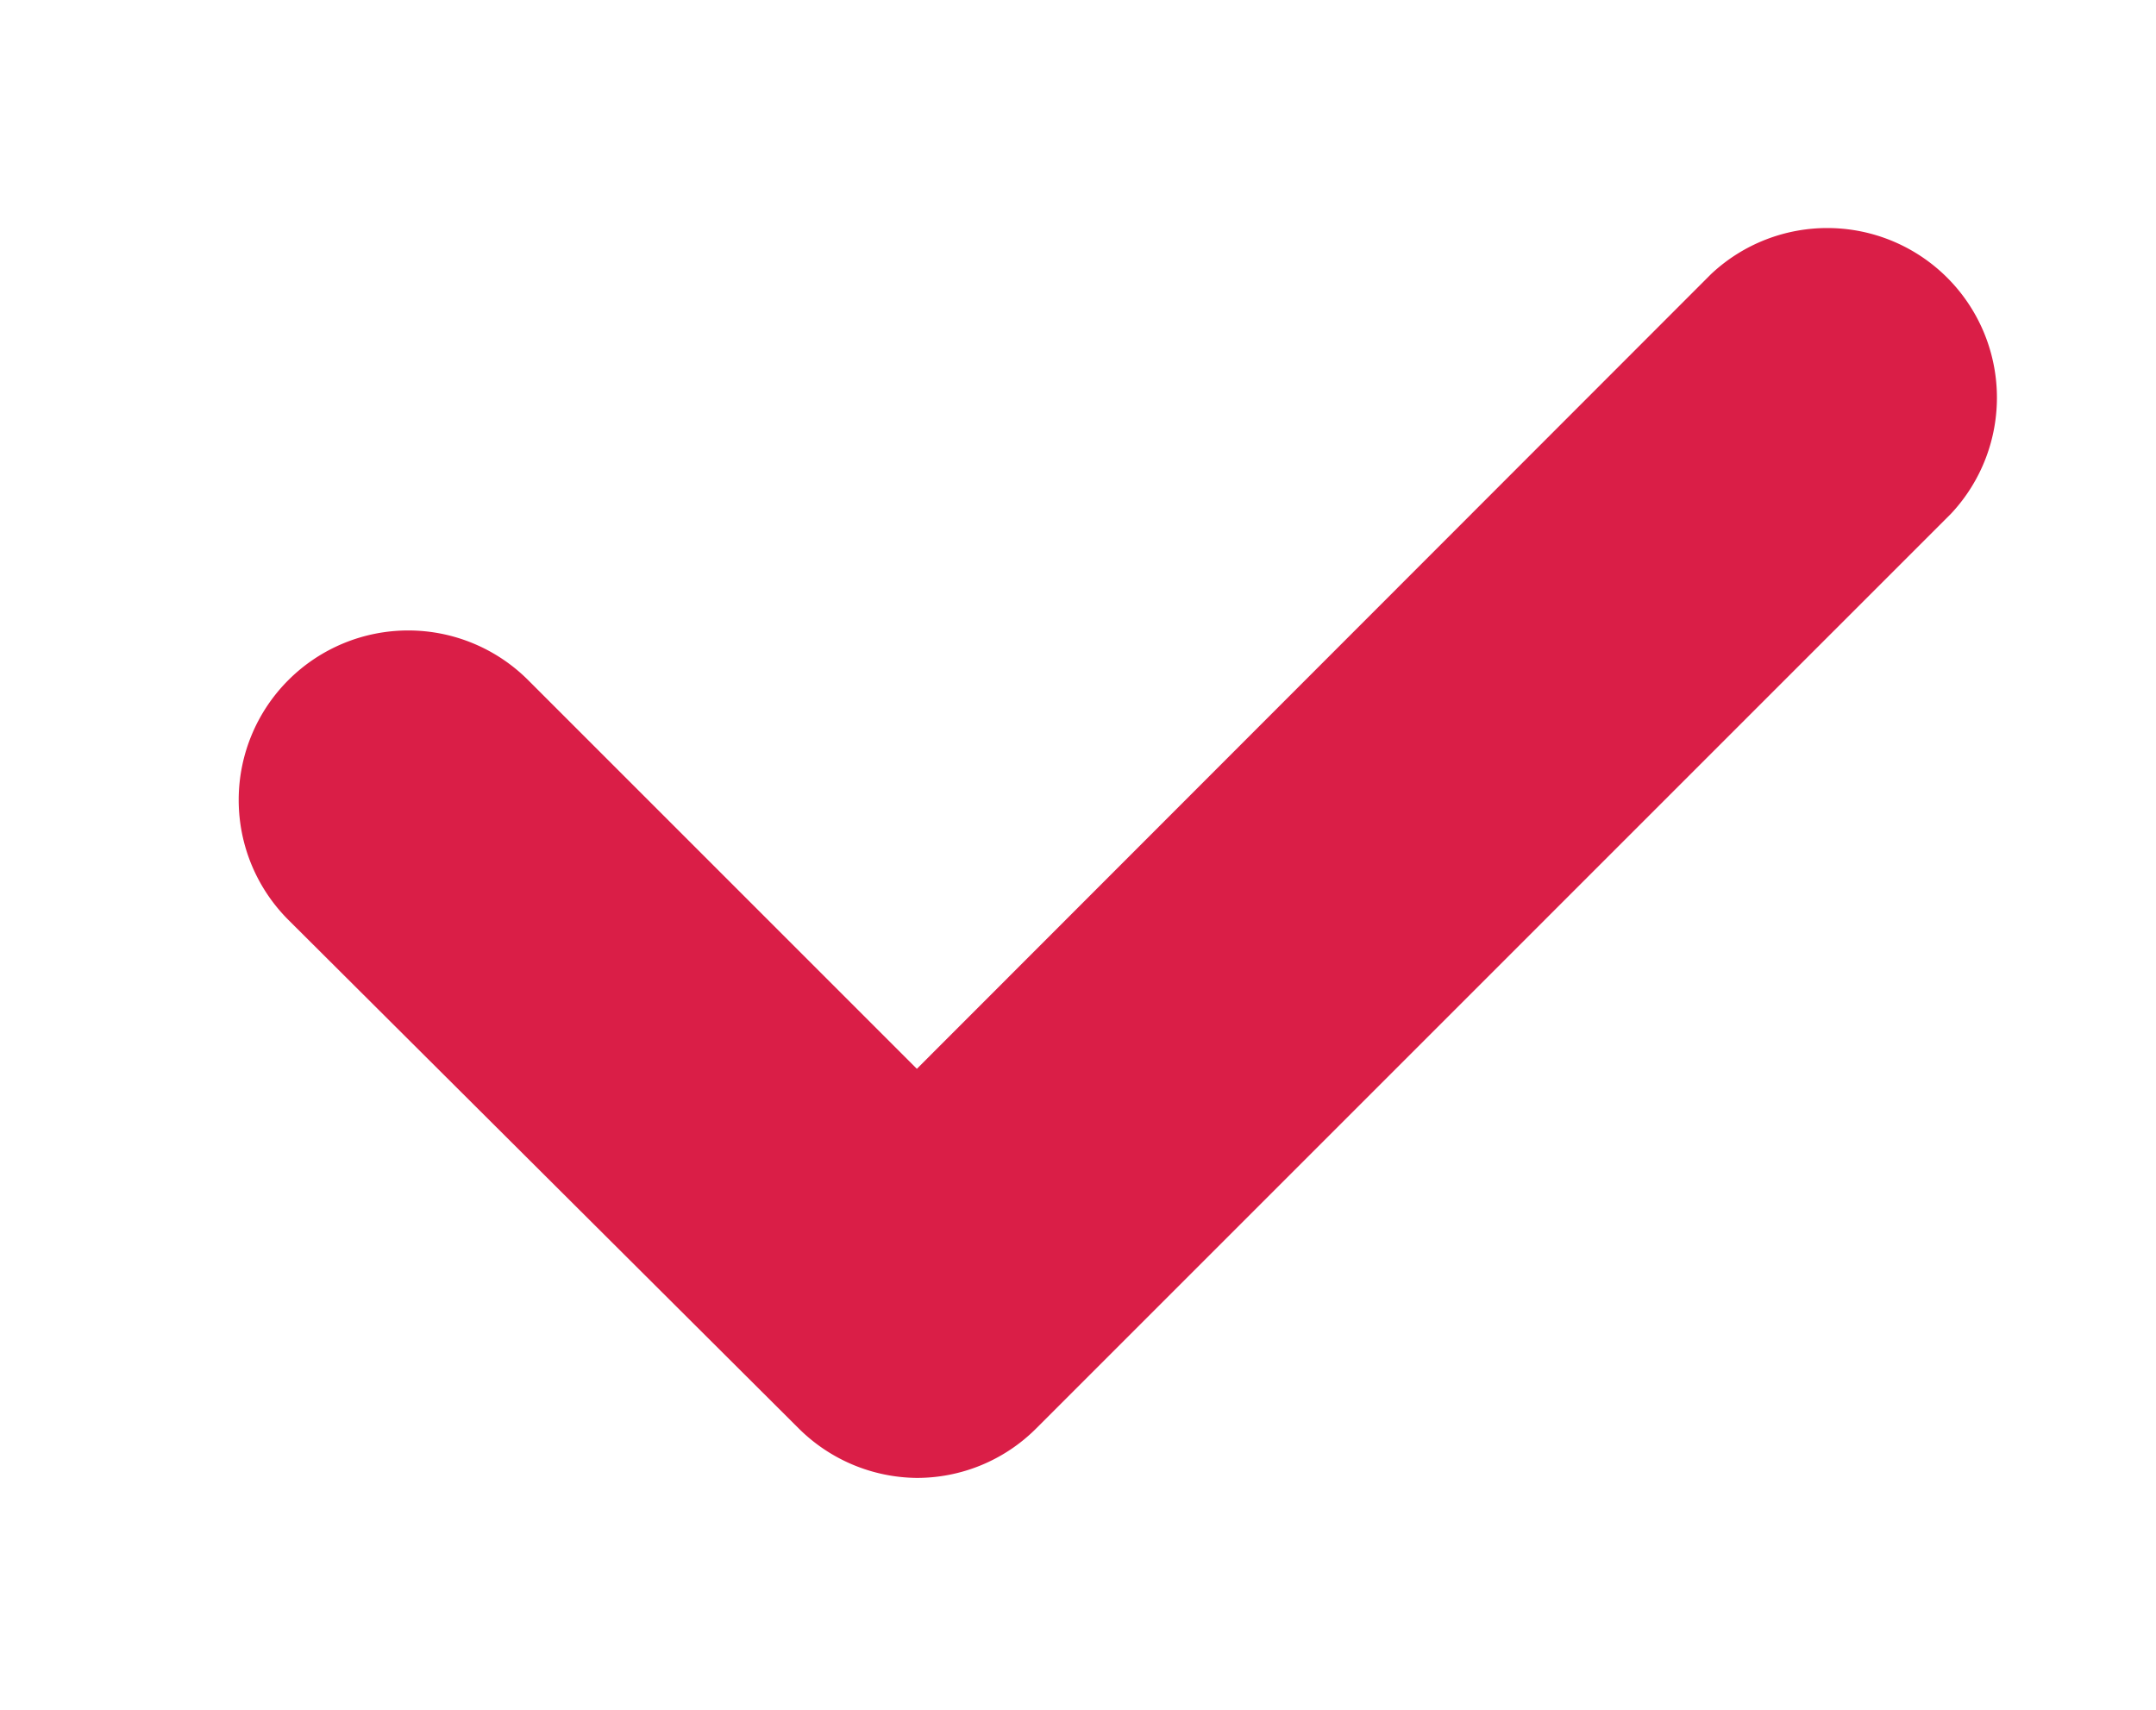 <?xml version="1.0" encoding="UTF-8"?> <svg xmlns="http://www.w3.org/2000/svg" id="Layer_1" data-name="Layer 1" viewBox="0 0 36.73 29.13"><defs><style>.cls-1{fill:#da1e47;}</style></defs><path class="cls-1" d="M15.61,25.18h0a2.89,2.89,0,0,1-2-.84L4.91,15.67A2.88,2.88,0,0,1,9,11.59l6.62,6.62L29.15,4.67a2.89,2.89,0,0,1,4.09,4.08L17.65,24.34A2.87,2.87,0,0,1,15.61,25.18Z"></path></svg> 
